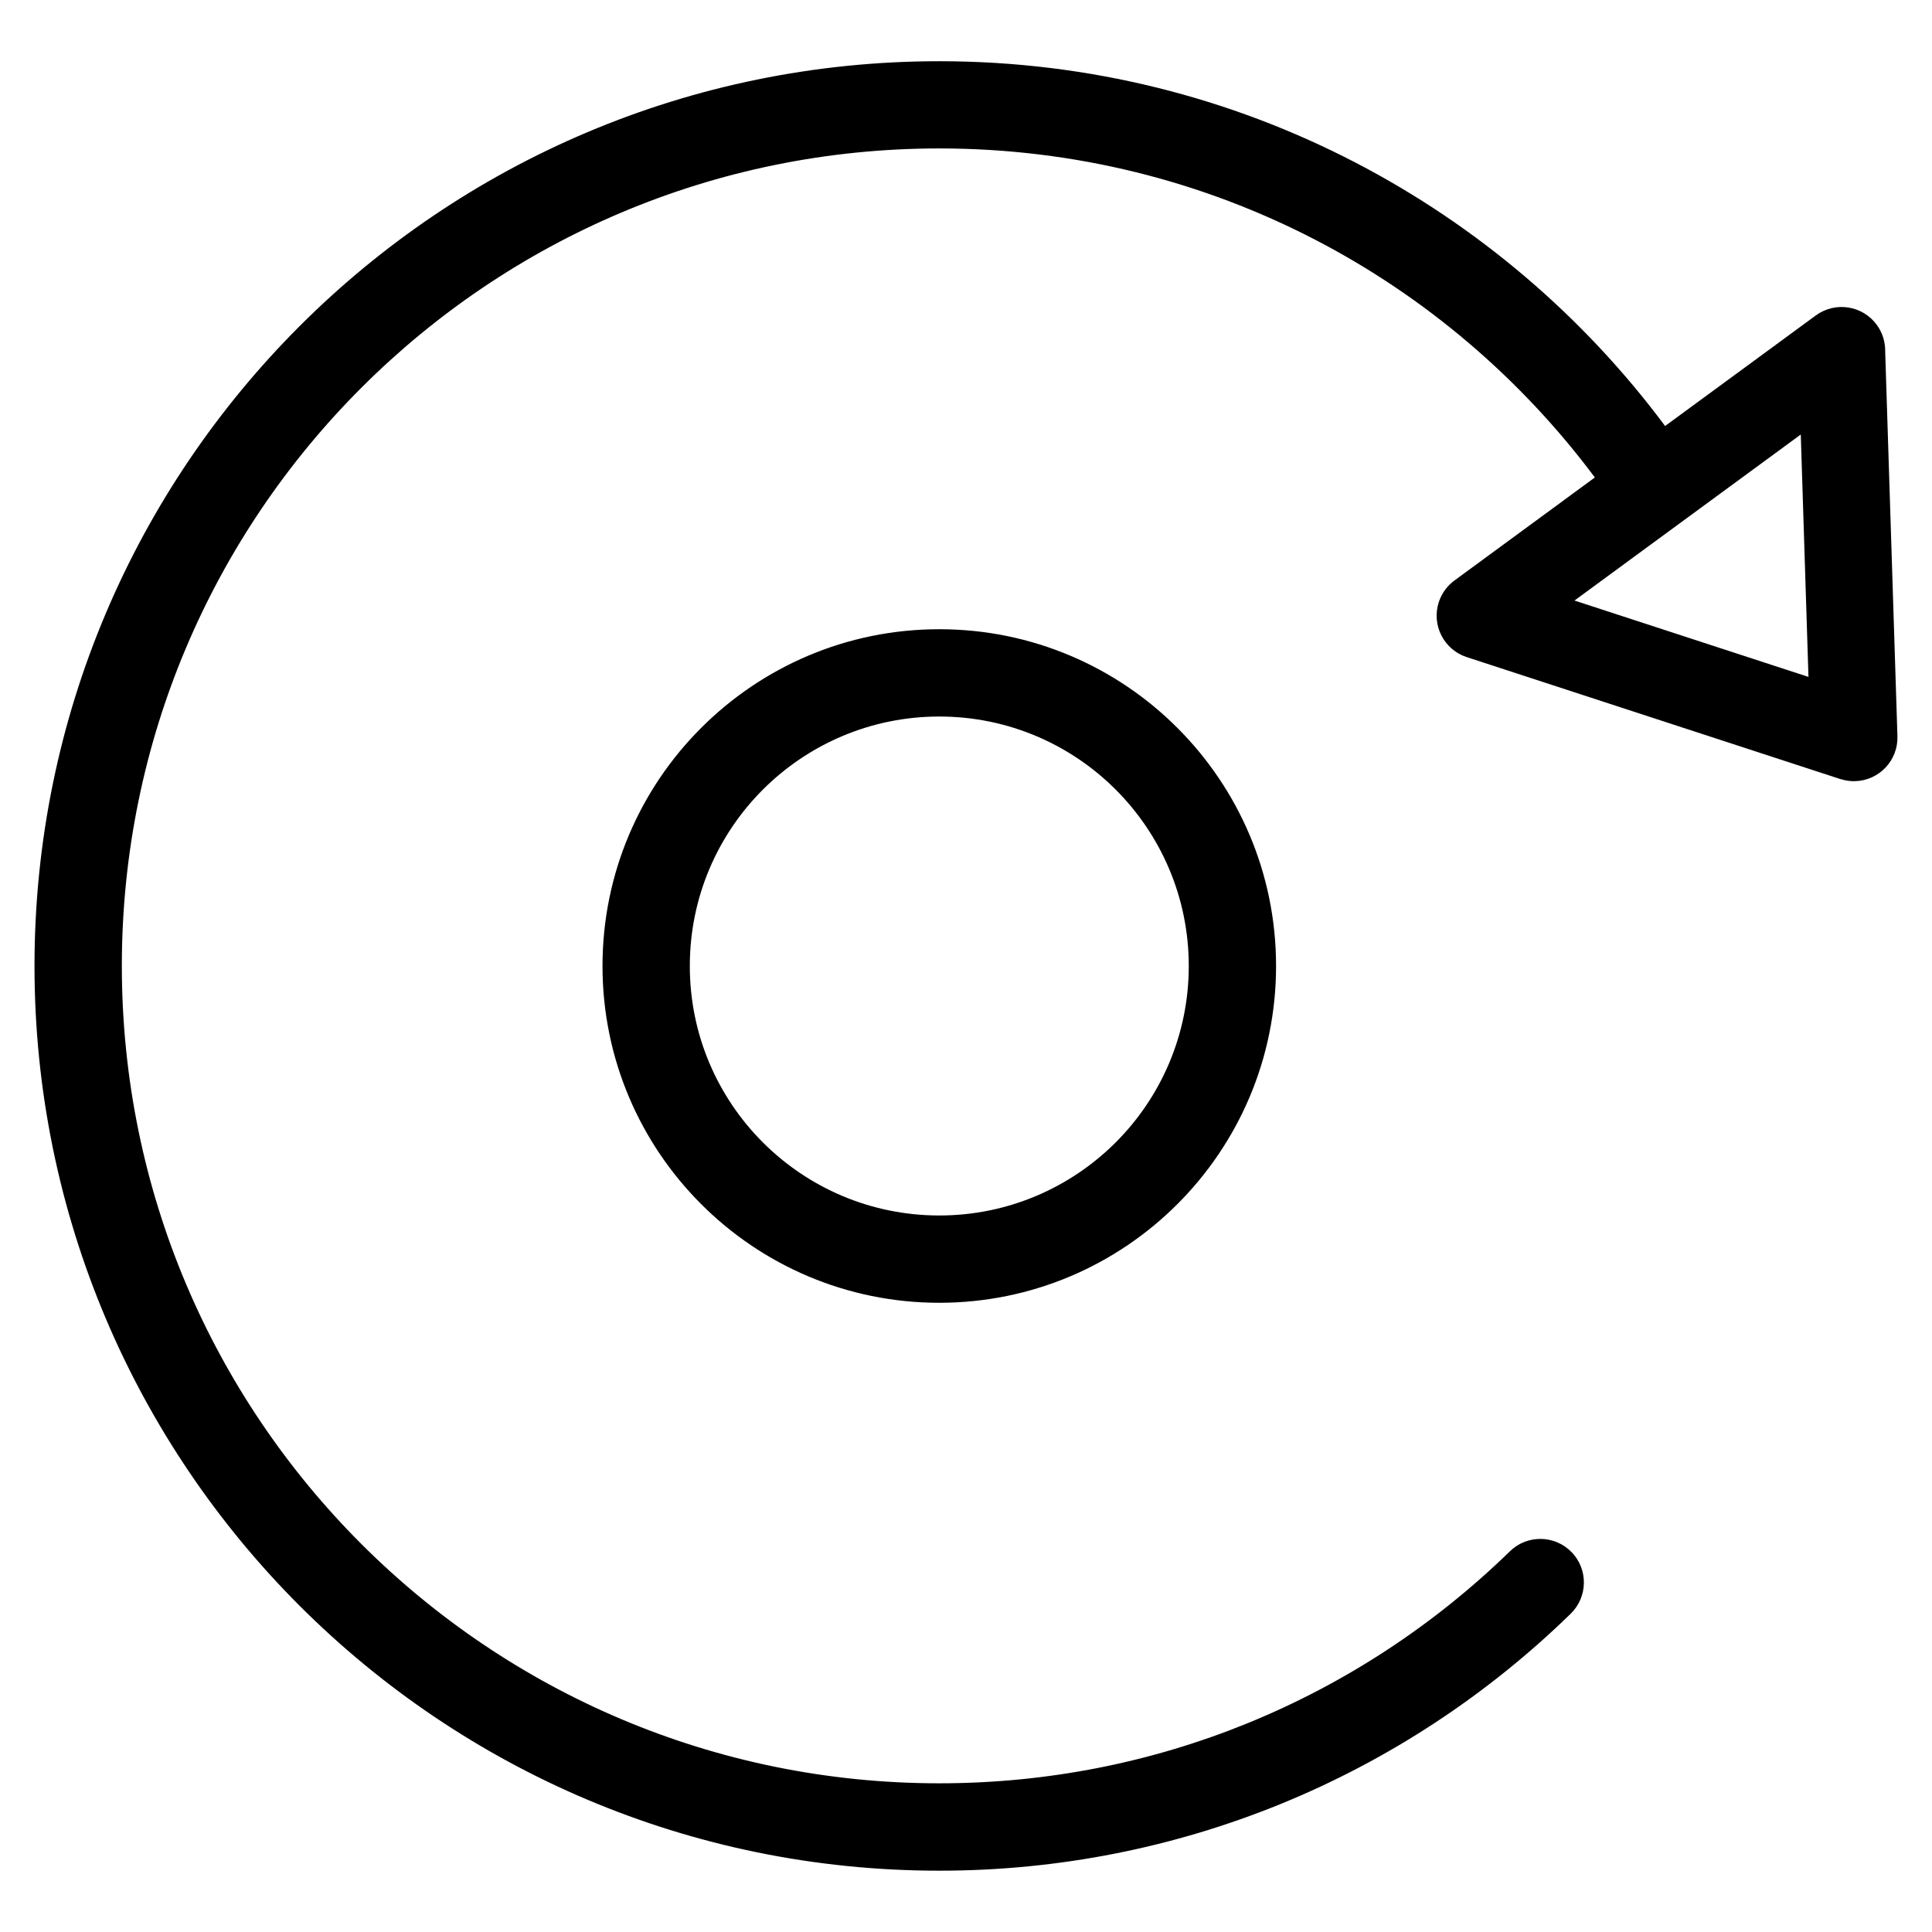 <?xml version="1.0" encoding="UTF-8"?>
<!-- Uploaded to: SVG Repo, www.svgrepo.com, Generator: SVG Repo Mixer Tools -->
<svg fill="#000000" width="800px" height="800px" version="1.1" viewBox="144 144 512 512" xmlns="http://www.w3.org/2000/svg">
 <path d="m392.92 310.75c24.637 0 46.961 9.992 63.102 26.148 16.156 16.156 26.148 38.465 26.148 63.102 0 24.637-9.992 46.961-26.148 63.102-16.156 16.156-38.465 26.148-63.102 26.148s-46.961-9.992-63.102-26.148c-16.156-16.156-26.148-38.465-26.148-63.102 0-24.637 9.992-46.961 26.148-63.102 16.156-16.156 38.449-26.148 63.102-26.148zm250.67-73.699 3.25 102.07c0.195 6.363-4.793 11.684-11.168 11.895-1.375 0.047-2.691-0.168-3.93-0.559v0.016l-99.031-32.328c-6.074-1.965-9.387-8.496-7.422-14.555 0.816-2.508 2.402-4.535 4.414-5.941l36.953-27.117c-19.559-26.191-44.875-47.836-74.074-62.98-29.805-15.461-63.691-24.215-99.664-24.215-59.824 0-113.98 24.242-153.18 63.449-39.191 39.191-63.449 93.363-63.449 153.18 0 59.824 24.242 113.98 63.449 153.18 39.207 39.207 93.363 63.449 153.18 63.449 28.883 0 56.422-5.637 81.574-15.871 26.164-10.641 49.785-26.254 69.664-45.629 4.566-4.445 11.879-4.336 16.324 0.227 4.445 4.566 4.336 11.863-0.227 16.324-22.023 21.477-48.141 38.738-77.07 50.512-27.887 11.336-58.355 17.594-90.262 17.594-66.215 0-126.16-26.844-169.54-70.223-43.395-43.395-70.238-103.34-70.238-169.54 0-66.215 26.844-126.14 70.238-169.54 43.379-43.395 103.34-70.223 169.54-70.223 39.723 0 77.203 9.688 110.23 26.828 32.406 16.824 60.488 40.793 82.117 69.844l39.949-29.309c5.141-3.762 12.379-2.66 16.141 2.492 1.543 2.102 2.266 4.566 2.238 6.996zm-20.328 86.348-2.039-64.25-59.973 44 62.016 20.238zm-183.59 29.852c-11.957-11.957-28.492-19.363-46.75-19.363-18.258 0-34.777 7.406-46.75 19.363-11.957 11.957-19.363 28.492-19.363 46.75 0 18.258 7.391 34.777 19.363 46.75 11.957 11.957 28.492 19.363 46.75 19.363 18.242 0 34.777-7.406 46.75-19.363 11.957-11.957 19.363-28.492 19.363-46.75 0-18.258-7.406-34.777-19.363-46.75z"/>
</svg>